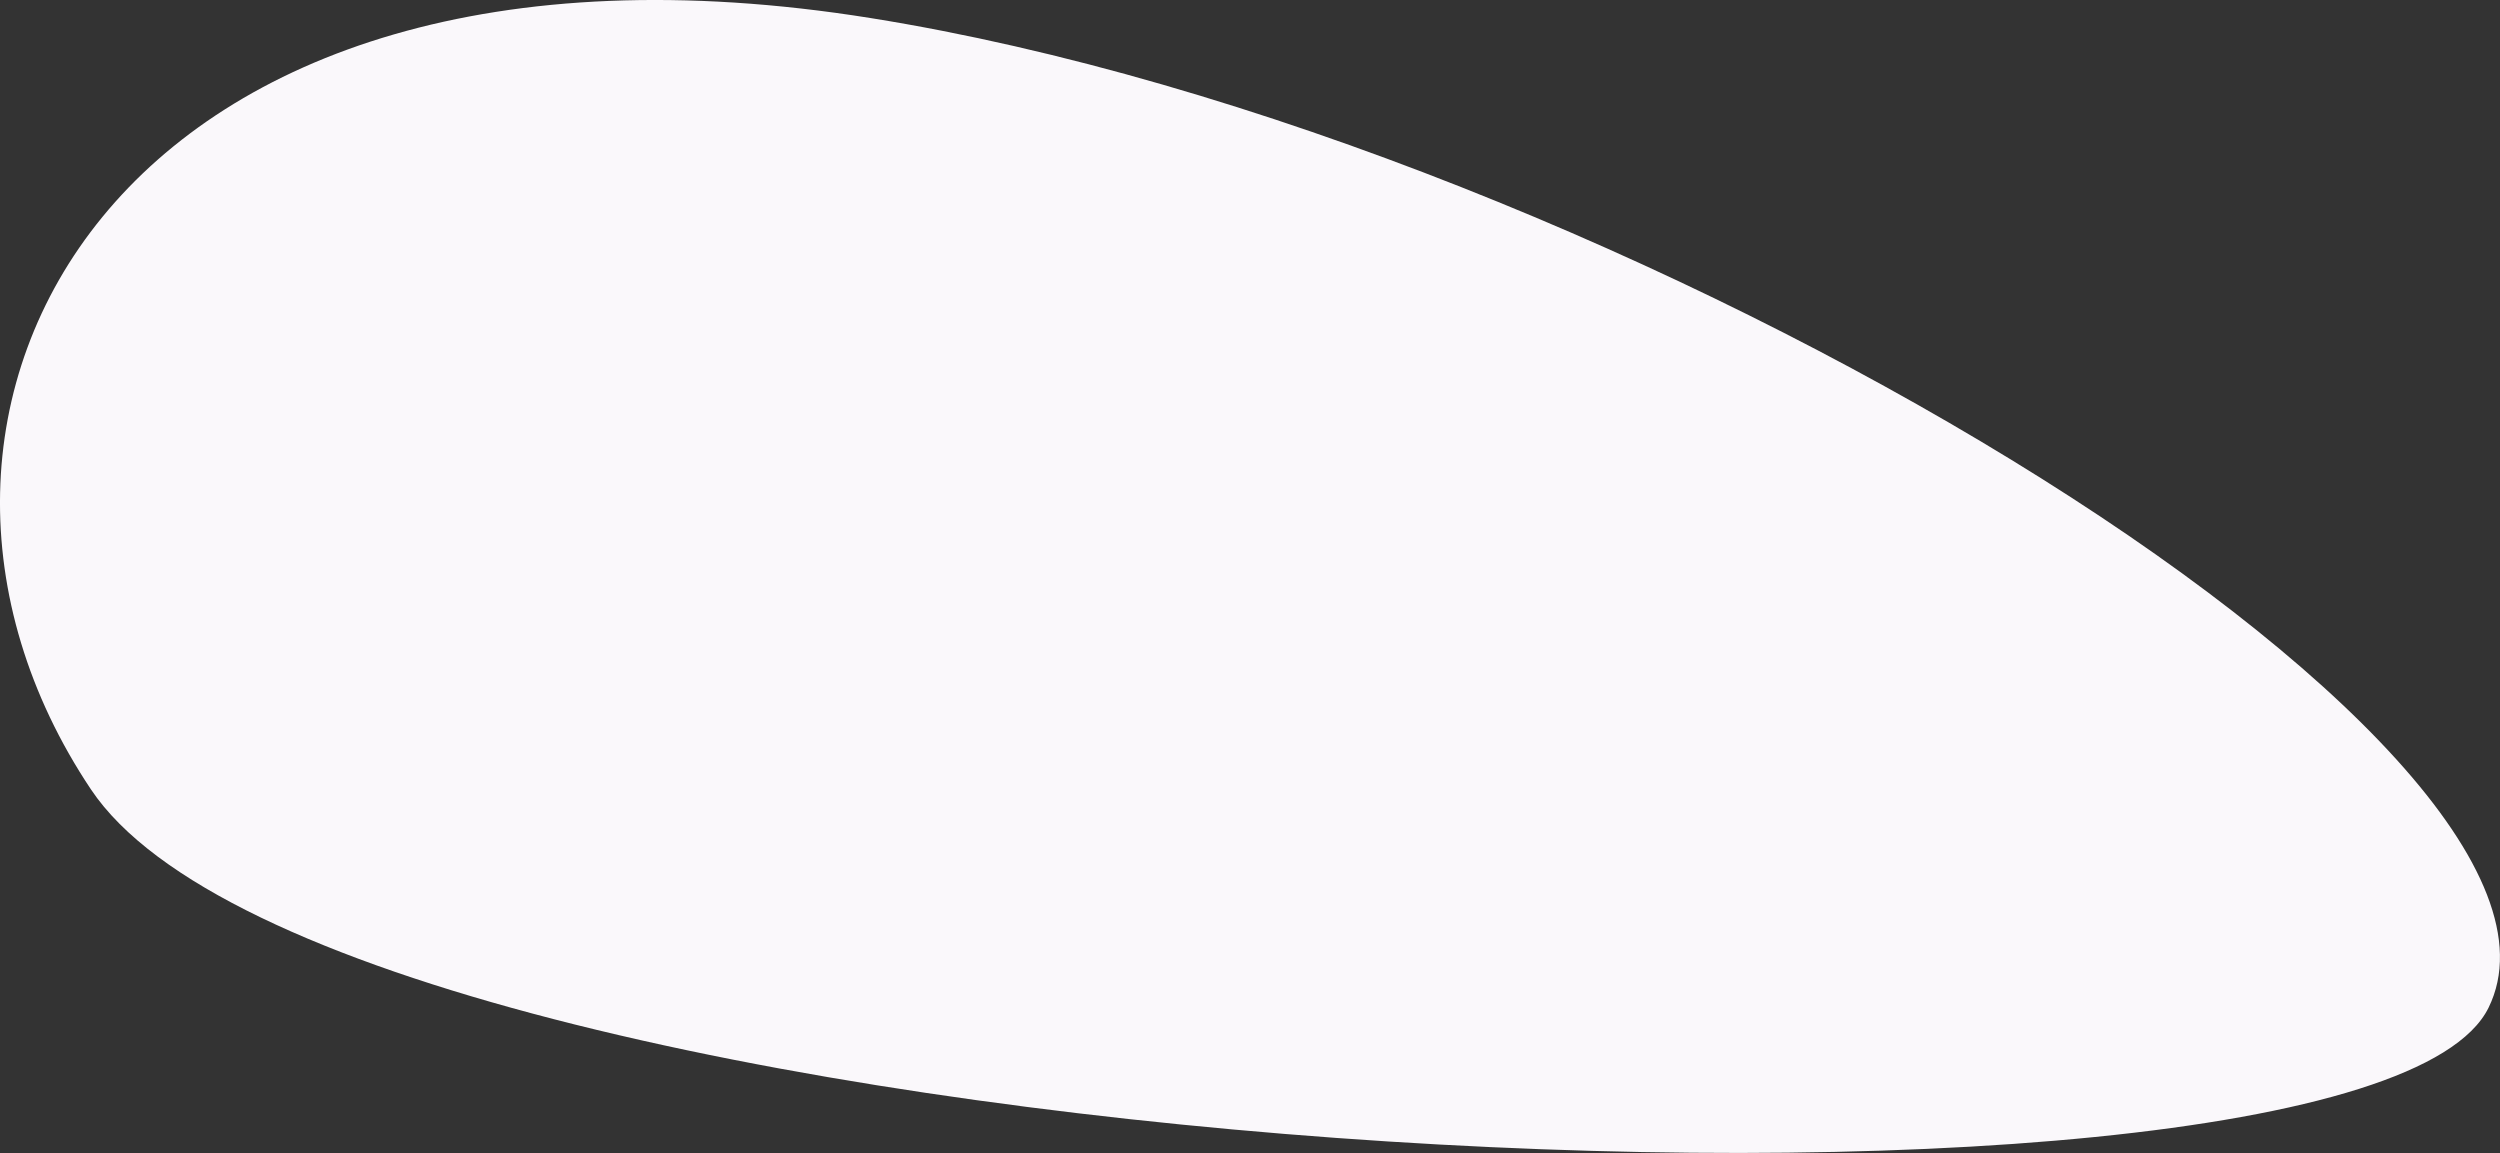 <?xml version="1.0" encoding="utf-8"?>
<!-- Generator: Adobe Illustrator 24.0.1, SVG Export Plug-In . SVG Version: 6.00 Build 0)  -->
<svg version="1.1" id="Слой_1" xmlns="http://www.w3.org/2000/svg" xmlns:xlink="http://www.w3.org/1999/xlink" x="0px" y="0px"
	 viewBox="0 0 2173.5 1002.4" style="enable-background:new 0 0 2173.5 1002.4;" xml:space="preserve">
<rect x="0" y="0" width="2173.5" height="1002.4" fill="#333333" stroke="none"/>
<style type="text/css">
	.st0{fill-rule:evenodd;clip-rule:evenodd;fill:#FAF8FB;}
</style>
<path class="st0" d="M2163.6,876C2051.9,1103.8,297.7,1013.6,79,686.2C-139.7,358.7,98.6-89.8,756.9,15.7
	C1415.1,121.1,2275.3,648.2,2163.6,876z"/>
</svg>

